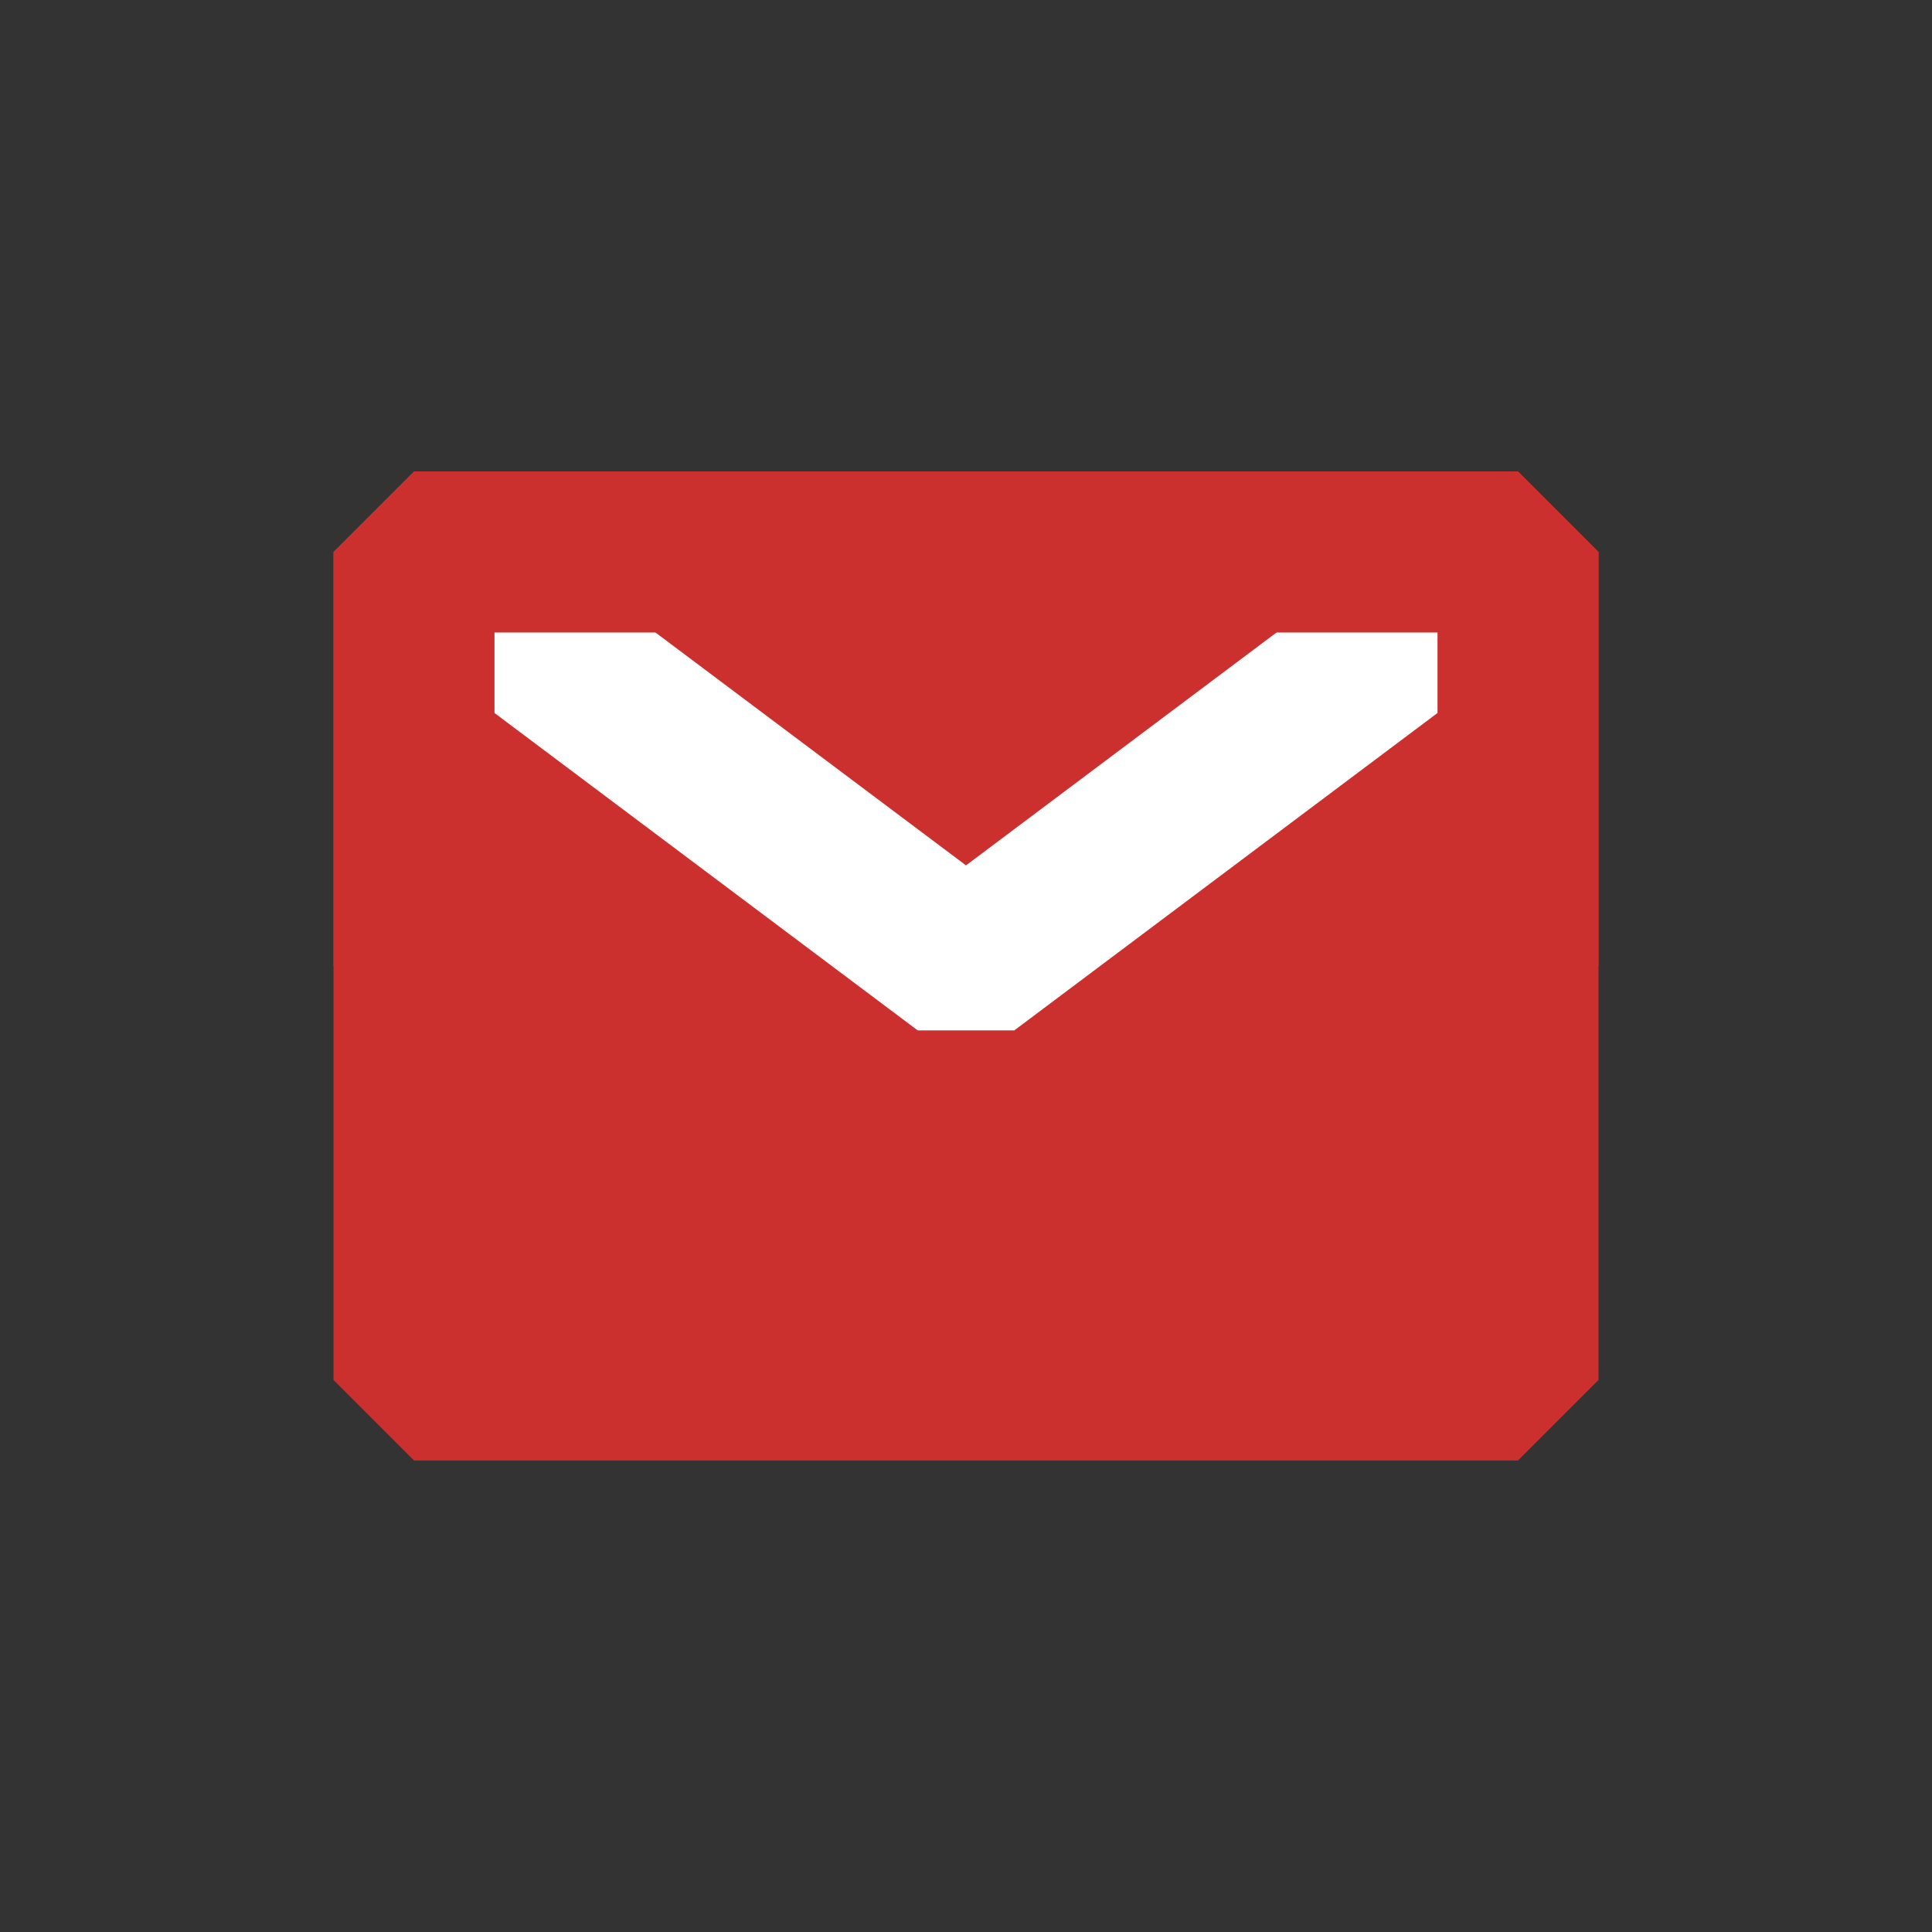 <svg xmlns="http://www.w3.org/2000/svg" width="28" height="28" viewBox="0 0 28 28" fill="none">
  <rect x="0" y="0" width="28" height="28" fill="#333333" stroke="none"/>
  <path d="M6 20H22V14V8H14H6V14V20Z" fill="#CB302F" stroke="#CB302F" stroke-width="2.333" stroke-linejoin="bevel"/>
  <path d="M6 8L14 14L22 8" stroke="white" stroke-width="2.333" stroke-linejoin="bevel"/>
  <path d="M14 8H6V14" stroke="#CB302F" stroke-width="2.333" stroke-linejoin="bevel"/>
  <path d="M22 14V8H14" stroke="#CB302F" stroke-width="2.333" stroke-linejoin="bevel"/>
</svg>